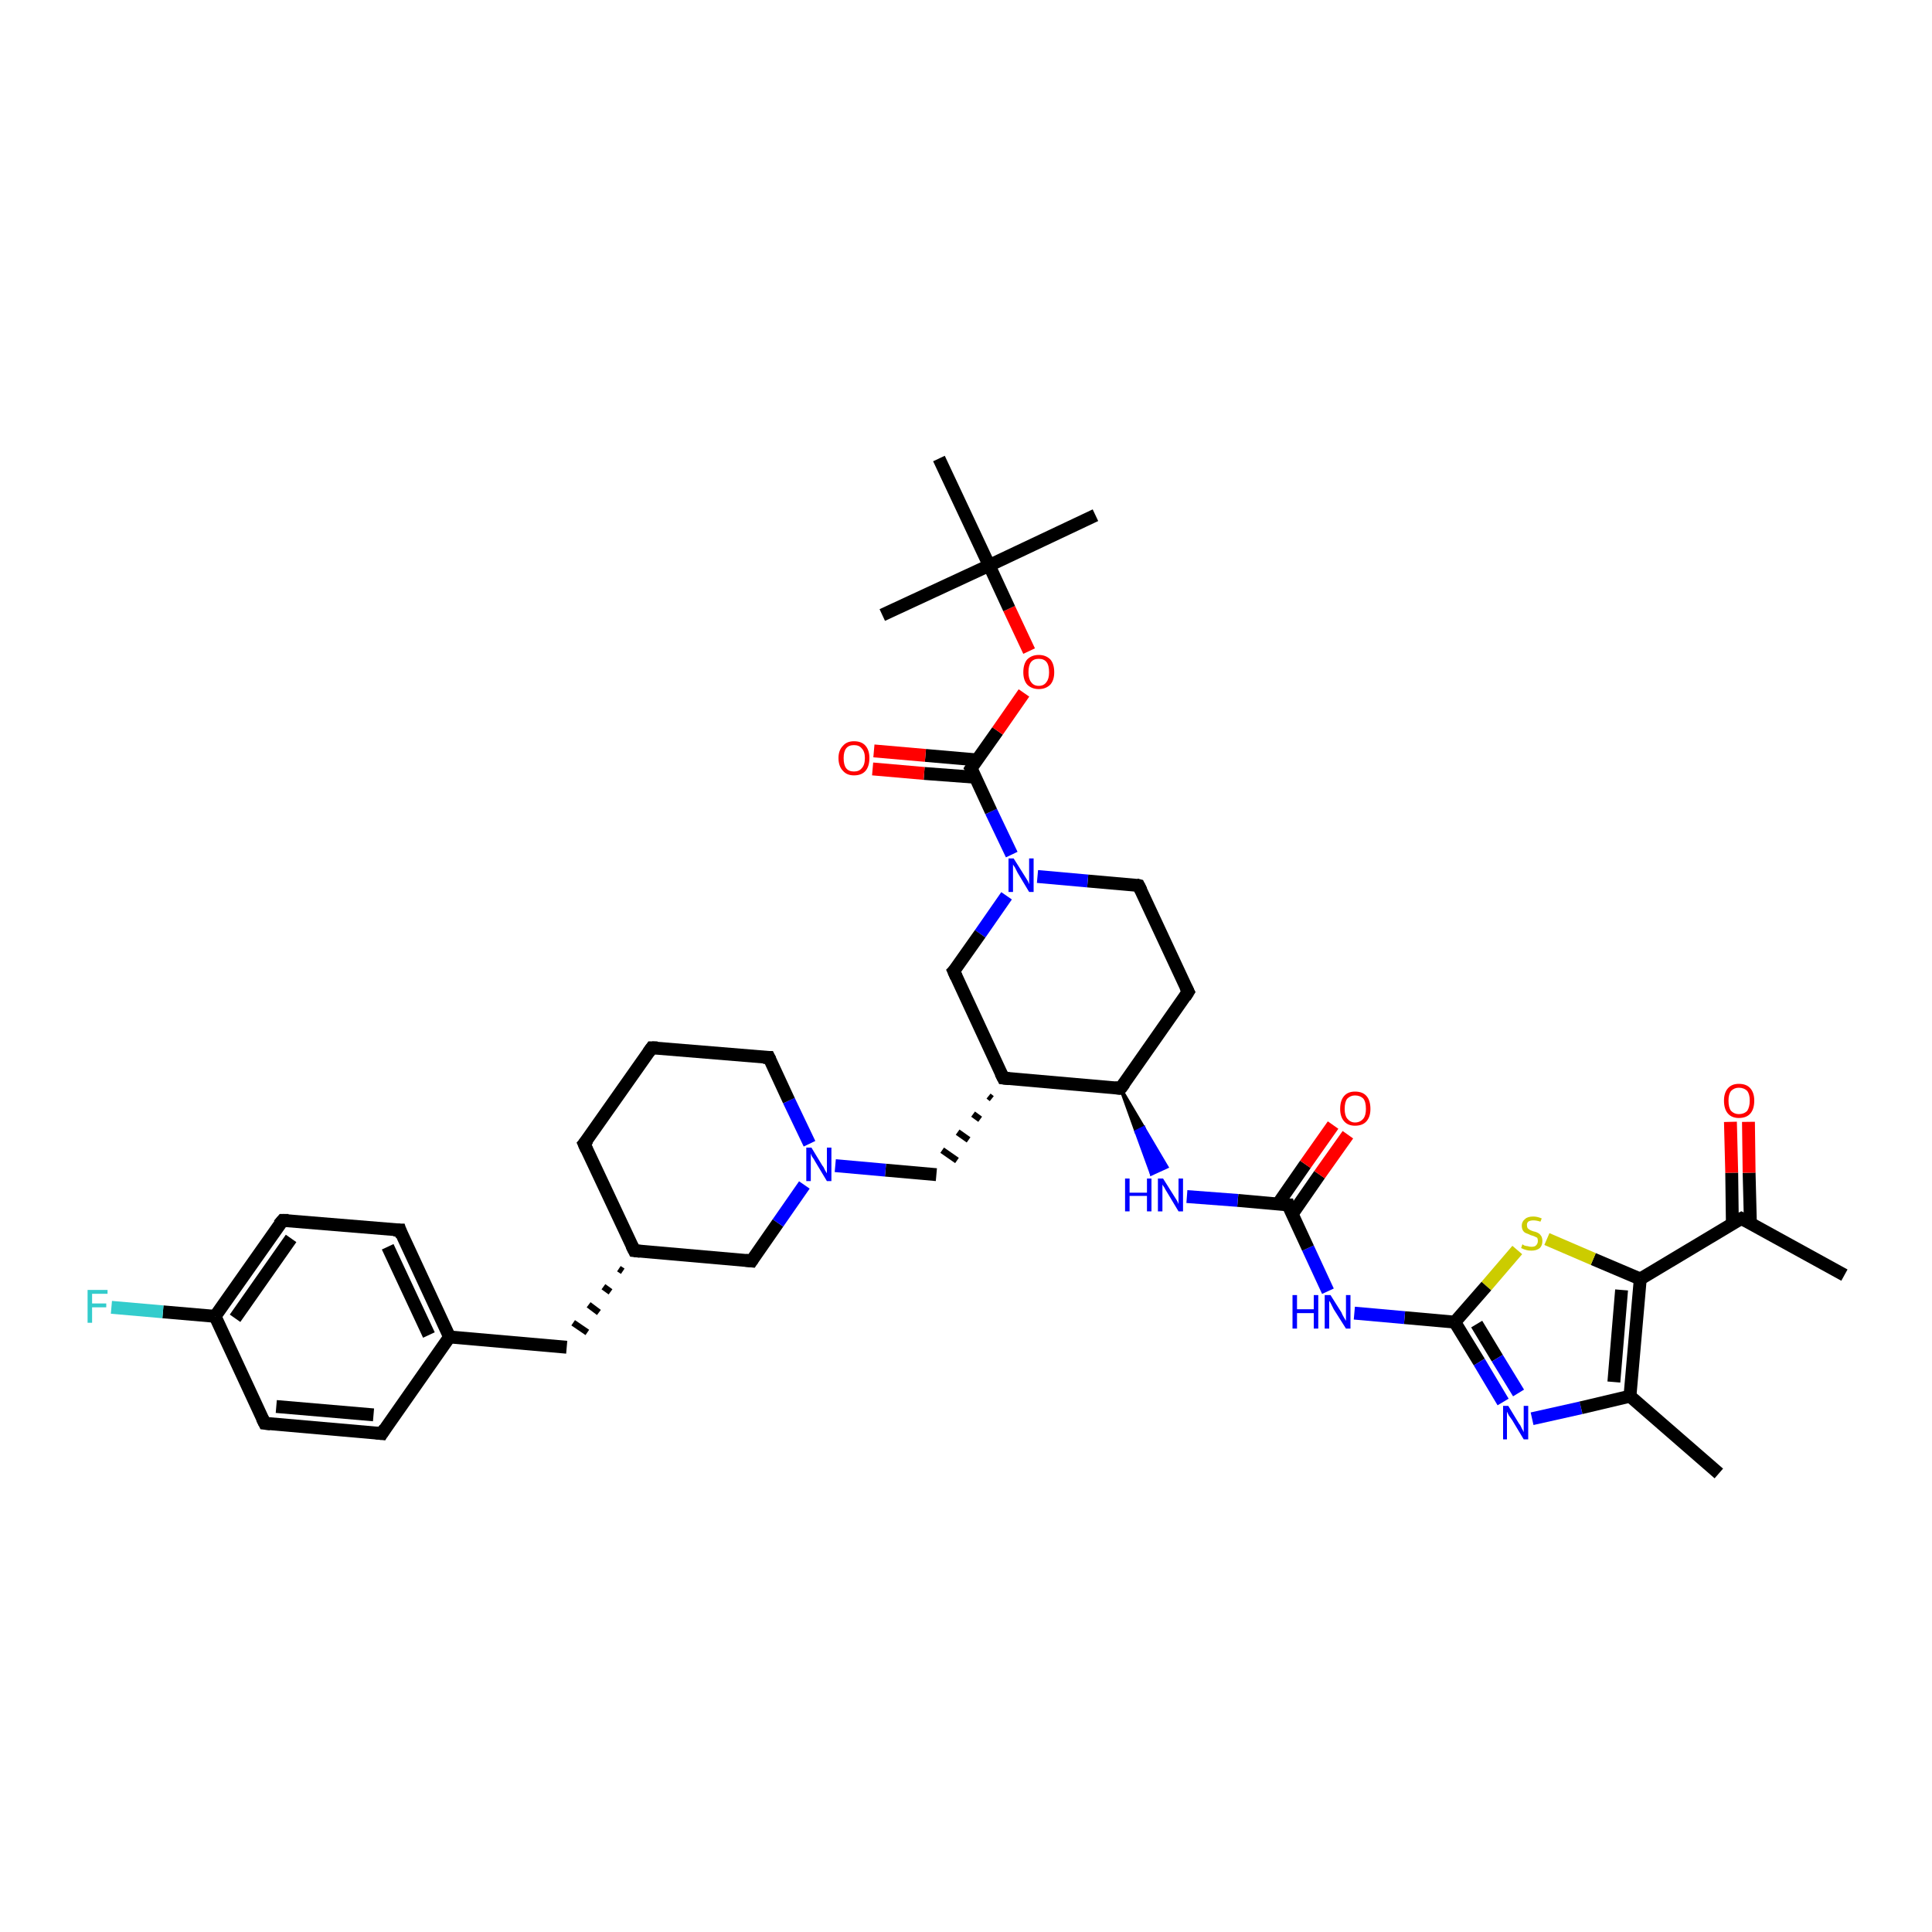 <?xml version='1.0' encoding='iso-8859-1'?>
<svg version='1.1' baseProfile='full'
              xmlns='http://www.w3.org/2000/svg'
                      xmlns:rdkit='http://www.rdkit.org/xml'
                      xmlns:xlink='http://www.w3.org/1999/xlink'
                  xml:space='preserve'
width='300px' height='300px' viewBox='0 0 300 300'>
<!-- END OF HEADER -->
<rect style='opacity:1.0;fill:#FFFFFF;stroke:none' width='300.0' height='300.0' x='0.0' y='0.0'> </rect>
<path class='bond-0 atom-0 atom-1' d='M 286.4,198.0 L 270.4,189.2' style='fill:none;fill-rule:evenodd;stroke:#000000;stroke-width:2.0px;stroke-linecap:butt;stroke-linejoin:miter;stroke-opacity:1' />
<path class='bond-1 atom-1 atom-2' d='M 271.8,189.9 L 271.6,182.1' style='fill:none;fill-rule:evenodd;stroke:#000000;stroke-width:2.0px;stroke-linecap:butt;stroke-linejoin:miter;stroke-opacity:1' />
<path class='bond-1 atom-1 atom-2' d='M 271.6,182.1 L 271.5,174.2' style='fill:none;fill-rule:evenodd;stroke:#FF0000;stroke-width:2.0px;stroke-linecap:butt;stroke-linejoin:miter;stroke-opacity:1' />
<path class='bond-1 atom-1 atom-2' d='M 269.0,190.0 L 268.9,182.1' style='fill:none;fill-rule:evenodd;stroke:#000000;stroke-width:2.0px;stroke-linecap:butt;stroke-linejoin:miter;stroke-opacity:1' />
<path class='bond-1 atom-1 atom-2' d='M 268.9,182.1 L 268.7,174.2' style='fill:none;fill-rule:evenodd;stroke:#FF0000;stroke-width:2.0px;stroke-linecap:butt;stroke-linejoin:miter;stroke-opacity:1' />
<path class='bond-2 atom-1 atom-3' d='M 270.4,189.2 L 254.7,198.6' style='fill:none;fill-rule:evenodd;stroke:#000000;stroke-width:2.0px;stroke-linecap:butt;stroke-linejoin:miter;stroke-opacity:1' />
<path class='bond-3 atom-3 atom-4' d='M 254.7,198.6 L 247.4,195.5' style='fill:none;fill-rule:evenodd;stroke:#000000;stroke-width:2.0px;stroke-linecap:butt;stroke-linejoin:miter;stroke-opacity:1' />
<path class='bond-3 atom-3 atom-4' d='M 247.4,195.5 L 240.2,192.4' style='fill:none;fill-rule:evenodd;stroke:#CCCC00;stroke-width:2.0px;stroke-linecap:butt;stroke-linejoin:miter;stroke-opacity:1' />
<path class='bond-4 atom-4 atom-5' d='M 235.6,194.1 L 230.8,199.7' style='fill:none;fill-rule:evenodd;stroke:#CCCC00;stroke-width:2.0px;stroke-linecap:butt;stroke-linejoin:miter;stroke-opacity:1' />
<path class='bond-4 atom-4 atom-5' d='M 230.8,199.7 L 225.9,205.3' style='fill:none;fill-rule:evenodd;stroke:#000000;stroke-width:2.0px;stroke-linecap:butt;stroke-linejoin:miter;stroke-opacity:1' />
<path class='bond-5 atom-5 atom-6' d='M 225.9,205.3 L 218.1,204.6' style='fill:none;fill-rule:evenodd;stroke:#000000;stroke-width:2.0px;stroke-linecap:butt;stroke-linejoin:miter;stroke-opacity:1' />
<path class='bond-5 atom-5 atom-6' d='M 218.1,204.6 L 210.3,203.9' style='fill:none;fill-rule:evenodd;stroke:#0000FF;stroke-width:2.0px;stroke-linecap:butt;stroke-linejoin:miter;stroke-opacity:1' />
<path class='bond-6 atom-6 atom-7' d='M 206.2,200.5 L 203.1,193.8' style='fill:none;fill-rule:evenodd;stroke:#0000FF;stroke-width:2.0px;stroke-linecap:butt;stroke-linejoin:miter;stroke-opacity:1' />
<path class='bond-6 atom-6 atom-7' d='M 203.1,193.8 L 200.0,187.1' style='fill:none;fill-rule:evenodd;stroke:#000000;stroke-width:2.0px;stroke-linecap:butt;stroke-linejoin:miter;stroke-opacity:1' />
<path class='bond-7 atom-7 atom-8' d='M 200.6,188.6 L 204.9,182.4' style='fill:none;fill-rule:evenodd;stroke:#000000;stroke-width:2.0px;stroke-linecap:butt;stroke-linejoin:miter;stroke-opacity:1' />
<path class='bond-7 atom-7 atom-8' d='M 204.9,182.4 L 209.3,176.2' style='fill:none;fill-rule:evenodd;stroke:#FF0000;stroke-width:2.0px;stroke-linecap:butt;stroke-linejoin:miter;stroke-opacity:1' />
<path class='bond-7 atom-7 atom-8' d='M 198.4,187.0 L 202.7,180.8' style='fill:none;fill-rule:evenodd;stroke:#000000;stroke-width:2.0px;stroke-linecap:butt;stroke-linejoin:miter;stroke-opacity:1' />
<path class='bond-7 atom-7 atom-8' d='M 202.7,180.8 L 207.0,174.7' style='fill:none;fill-rule:evenodd;stroke:#FF0000;stroke-width:2.0px;stroke-linecap:butt;stroke-linejoin:miter;stroke-opacity:1' />
<path class='bond-8 atom-7 atom-9' d='M 200.0,187.1 L 192.2,186.4' style='fill:none;fill-rule:evenodd;stroke:#000000;stroke-width:2.0px;stroke-linecap:butt;stroke-linejoin:miter;stroke-opacity:1' />
<path class='bond-8 atom-7 atom-9' d='M 192.2,186.4 L 184.3,185.8' style='fill:none;fill-rule:evenodd;stroke:#0000FF;stroke-width:2.0px;stroke-linecap:butt;stroke-linejoin:miter;stroke-opacity:1' />
<path class='bond-9 atom-10 atom-9' d='M 174.0,169.0 L 177.6,175.1 L 176.4,175.7 Z' style='fill:#000000;fill-rule:evenodd;fill-opacity:1;stroke:#000000;stroke-width:0.5px;stroke-linecap:butt;stroke-linejoin:miter;stroke-opacity:1;' />
<path class='bond-9 atom-10 atom-9' d='M 177.6,175.1 L 178.8,182.3 L 181.2,181.2 Z' style='fill:#0000FF;fill-rule:evenodd;fill-opacity:1;stroke:#0000FF;stroke-width:0.5px;stroke-linecap:butt;stroke-linejoin:miter;stroke-opacity:1;' />
<path class='bond-9 atom-10 atom-9' d='M 177.6,175.1 L 176.4,175.7 L 178.8,182.3 Z' style='fill:#0000FF;fill-rule:evenodd;fill-opacity:1;stroke:#0000FF;stroke-width:0.5px;stroke-linecap:butt;stroke-linejoin:miter;stroke-opacity:1;' />
<path class='bond-10 atom-10 atom-11' d='M 174.0,169.0 L 184.5,154.0' style='fill:none;fill-rule:evenodd;stroke:#000000;stroke-width:2.0px;stroke-linecap:butt;stroke-linejoin:miter;stroke-opacity:1' />
<path class='bond-11 atom-11 atom-12' d='M 184.5,154.0 L 176.8,137.5' style='fill:none;fill-rule:evenodd;stroke:#000000;stroke-width:2.0px;stroke-linecap:butt;stroke-linejoin:miter;stroke-opacity:1' />
<path class='bond-12 atom-12 atom-13' d='M 176.8,137.5 L 168.9,136.8' style='fill:none;fill-rule:evenodd;stroke:#000000;stroke-width:2.0px;stroke-linecap:butt;stroke-linejoin:miter;stroke-opacity:1' />
<path class='bond-12 atom-12 atom-13' d='M 168.9,136.8 L 161.1,136.1' style='fill:none;fill-rule:evenodd;stroke:#0000FF;stroke-width:2.0px;stroke-linecap:butt;stroke-linejoin:miter;stroke-opacity:1' />
<path class='bond-13 atom-13 atom-14' d='M 156.3,139.1 L 152.2,145.0' style='fill:none;fill-rule:evenodd;stroke:#0000FF;stroke-width:2.0px;stroke-linecap:butt;stroke-linejoin:miter;stroke-opacity:1' />
<path class='bond-13 atom-13 atom-14' d='M 152.2,145.0 L 148.1,150.8' style='fill:none;fill-rule:evenodd;stroke:#000000;stroke-width:2.0px;stroke-linecap:butt;stroke-linejoin:miter;stroke-opacity:1' />
<path class='bond-14 atom-14 atom-15' d='M 148.1,150.8 L 155.8,167.4' style='fill:none;fill-rule:evenodd;stroke:#000000;stroke-width:2.0px;stroke-linecap:butt;stroke-linejoin:miter;stroke-opacity:1' />
<path class='bond-15 atom-15 atom-16' d='M 153.5,170.2 L 154.0,170.6' style='fill:none;fill-rule:evenodd;stroke:#000000;stroke-width:1.0px;stroke-linecap:butt;stroke-linejoin:miter;stroke-opacity:1' />
<path class='bond-15 atom-15 atom-16' d='M 151.1,173.0 L 152.2,173.8' style='fill:none;fill-rule:evenodd;stroke:#000000;stroke-width:1.0px;stroke-linecap:butt;stroke-linejoin:miter;stroke-opacity:1' />
<path class='bond-15 atom-15 atom-16' d='M 148.7,175.8 L 150.4,177.0' style='fill:none;fill-rule:evenodd;stroke:#000000;stroke-width:1.0px;stroke-linecap:butt;stroke-linejoin:miter;stroke-opacity:1' />
<path class='bond-15 atom-15 atom-16' d='M 146.3,178.6 L 148.6,180.2' style='fill:none;fill-rule:evenodd;stroke:#000000;stroke-width:1.0px;stroke-linecap:butt;stroke-linejoin:miter;stroke-opacity:1' />
<path class='bond-16 atom-16 atom-17' d='M 145.4,182.4 L 137.5,181.7' style='fill:none;fill-rule:evenodd;stroke:#000000;stroke-width:2.0px;stroke-linecap:butt;stroke-linejoin:miter;stroke-opacity:1' />
<path class='bond-16 atom-16 atom-17' d='M 137.5,181.7 L 129.7,181.0' style='fill:none;fill-rule:evenodd;stroke:#0000FF;stroke-width:2.0px;stroke-linecap:butt;stroke-linejoin:miter;stroke-opacity:1' />
<path class='bond-17 atom-17 atom-18' d='M 125.7,177.6 L 122.5,170.9' style='fill:none;fill-rule:evenodd;stroke:#0000FF;stroke-width:2.0px;stroke-linecap:butt;stroke-linejoin:miter;stroke-opacity:1' />
<path class='bond-17 atom-17 atom-18' d='M 122.5,170.9 L 119.4,164.2' style='fill:none;fill-rule:evenodd;stroke:#000000;stroke-width:2.0px;stroke-linecap:butt;stroke-linejoin:miter;stroke-opacity:1' />
<path class='bond-18 atom-18 atom-19' d='M 119.4,164.2 L 101.2,162.7' style='fill:none;fill-rule:evenodd;stroke:#000000;stroke-width:2.0px;stroke-linecap:butt;stroke-linejoin:miter;stroke-opacity:1' />
<path class='bond-19 atom-19 atom-20' d='M 101.2,162.7 L 90.7,177.6' style='fill:none;fill-rule:evenodd;stroke:#000000;stroke-width:2.0px;stroke-linecap:butt;stroke-linejoin:miter;stroke-opacity:1' />
<path class='bond-20 atom-20 atom-21' d='M 90.7,177.6 L 98.5,194.2' style='fill:none;fill-rule:evenodd;stroke:#000000;stroke-width:2.0px;stroke-linecap:butt;stroke-linejoin:miter;stroke-opacity:1' />
<path class='bond-21 atom-21 atom-22' d='M 96.1,197.0 L 96.7,197.4' style='fill:none;fill-rule:evenodd;stroke:#000000;stroke-width:1.0px;stroke-linecap:butt;stroke-linejoin:miter;stroke-opacity:1' />
<path class='bond-21 atom-21 atom-22' d='M 93.7,199.8 L 94.8,200.6' style='fill:none;fill-rule:evenodd;stroke:#000000;stroke-width:1.0px;stroke-linecap:butt;stroke-linejoin:miter;stroke-opacity:1' />
<path class='bond-21 atom-21 atom-22' d='M 91.4,202.6 L 93.0,203.8' style='fill:none;fill-rule:evenodd;stroke:#000000;stroke-width:1.0px;stroke-linecap:butt;stroke-linejoin:miter;stroke-opacity:1' />
<path class='bond-21 atom-21 atom-22' d='M 89.0,205.4 L 91.2,206.9' style='fill:none;fill-rule:evenodd;stroke:#000000;stroke-width:1.0px;stroke-linecap:butt;stroke-linejoin:miter;stroke-opacity:1' />
<path class='bond-22 atom-22 atom-23' d='M 88.0,209.2 L 69.8,207.6' style='fill:none;fill-rule:evenodd;stroke:#000000;stroke-width:2.0px;stroke-linecap:butt;stroke-linejoin:miter;stroke-opacity:1' />
<path class='bond-23 atom-23 atom-24' d='M 69.8,207.6 L 62.1,191.0' style='fill:none;fill-rule:evenodd;stroke:#000000;stroke-width:2.0px;stroke-linecap:butt;stroke-linejoin:miter;stroke-opacity:1' />
<path class='bond-23 atom-23 atom-24' d='M 66.6,207.3 L 60.2,193.6' style='fill:none;fill-rule:evenodd;stroke:#000000;stroke-width:2.0px;stroke-linecap:butt;stroke-linejoin:miter;stroke-opacity:1' />
<path class='bond-24 atom-24 atom-25' d='M 62.1,191.0 L 43.9,189.5' style='fill:none;fill-rule:evenodd;stroke:#000000;stroke-width:2.0px;stroke-linecap:butt;stroke-linejoin:miter;stroke-opacity:1' />
<path class='bond-25 atom-25 atom-26' d='M 43.9,189.5 L 33.4,204.4' style='fill:none;fill-rule:evenodd;stroke:#000000;stroke-width:2.0px;stroke-linecap:butt;stroke-linejoin:miter;stroke-opacity:1' />
<path class='bond-25 atom-25 atom-26' d='M 45.2,192.3 L 36.5,204.7' style='fill:none;fill-rule:evenodd;stroke:#000000;stroke-width:2.0px;stroke-linecap:butt;stroke-linejoin:miter;stroke-opacity:1' />
<path class='bond-26 atom-26 atom-27' d='M 33.4,204.4 L 25.3,203.7' style='fill:none;fill-rule:evenodd;stroke:#000000;stroke-width:2.0px;stroke-linecap:butt;stroke-linejoin:miter;stroke-opacity:1' />
<path class='bond-26 atom-26 atom-27' d='M 25.3,203.7 L 17.3,203.0' style='fill:none;fill-rule:evenodd;stroke:#33CCCC;stroke-width:2.0px;stroke-linecap:butt;stroke-linejoin:miter;stroke-opacity:1' />
<path class='bond-27 atom-26 atom-28' d='M 33.4,204.4 L 41.1,221.0' style='fill:none;fill-rule:evenodd;stroke:#000000;stroke-width:2.0px;stroke-linecap:butt;stroke-linejoin:miter;stroke-opacity:1' />
<path class='bond-28 atom-28 atom-29' d='M 41.1,221.0 L 59.3,222.6' style='fill:none;fill-rule:evenodd;stroke:#000000;stroke-width:2.0px;stroke-linecap:butt;stroke-linejoin:miter;stroke-opacity:1' />
<path class='bond-28 atom-28 atom-29' d='M 42.9,218.4 L 58.0,219.7' style='fill:none;fill-rule:evenodd;stroke:#000000;stroke-width:2.0px;stroke-linecap:butt;stroke-linejoin:miter;stroke-opacity:1' />
<path class='bond-29 atom-21 atom-30' d='M 98.5,194.2 L 116.7,195.8' style='fill:none;fill-rule:evenodd;stroke:#000000;stroke-width:2.0px;stroke-linecap:butt;stroke-linejoin:miter;stroke-opacity:1' />
<path class='bond-30 atom-13 atom-31' d='M 157.1,132.7 L 153.9,126.0' style='fill:none;fill-rule:evenodd;stroke:#0000FF;stroke-width:2.0px;stroke-linecap:butt;stroke-linejoin:miter;stroke-opacity:1' />
<path class='bond-30 atom-13 atom-31' d='M 153.9,126.0 L 150.8,119.3' style='fill:none;fill-rule:evenodd;stroke:#000000;stroke-width:2.0px;stroke-linecap:butt;stroke-linejoin:miter;stroke-opacity:1' />
<path class='bond-31 atom-31 atom-32' d='M 151.7,118.0 L 143.7,117.3' style='fill:none;fill-rule:evenodd;stroke:#000000;stroke-width:2.0px;stroke-linecap:butt;stroke-linejoin:miter;stroke-opacity:1' />
<path class='bond-31 atom-31 atom-32' d='M 143.7,117.3 L 135.7,116.6' style='fill:none;fill-rule:evenodd;stroke:#FF0000;stroke-width:2.0px;stroke-linecap:butt;stroke-linejoin:miter;stroke-opacity:1' />
<path class='bond-31 atom-31 atom-32' d='M 151.5,120.7 L 143.5,120.1' style='fill:none;fill-rule:evenodd;stroke:#000000;stroke-width:2.0px;stroke-linecap:butt;stroke-linejoin:miter;stroke-opacity:1' />
<path class='bond-31 atom-31 atom-32' d='M 143.5,120.1 L 135.5,119.4' style='fill:none;fill-rule:evenodd;stroke:#FF0000;stroke-width:2.0px;stroke-linecap:butt;stroke-linejoin:miter;stroke-opacity:1' />
<path class='bond-32 atom-31 atom-33' d='M 150.8,119.3 L 154.9,113.5' style='fill:none;fill-rule:evenodd;stroke:#000000;stroke-width:2.0px;stroke-linecap:butt;stroke-linejoin:miter;stroke-opacity:1' />
<path class='bond-32 atom-31 atom-33' d='M 154.9,113.5 L 159.0,107.6' style='fill:none;fill-rule:evenodd;stroke:#FF0000;stroke-width:2.0px;stroke-linecap:butt;stroke-linejoin:miter;stroke-opacity:1' />
<path class='bond-33 atom-33 atom-34' d='M 159.8,101.1 L 156.7,94.5' style='fill:none;fill-rule:evenodd;stroke:#FF0000;stroke-width:2.0px;stroke-linecap:butt;stroke-linejoin:miter;stroke-opacity:1' />
<path class='bond-33 atom-33 atom-34' d='M 156.7,94.5 L 153.6,87.8' style='fill:none;fill-rule:evenodd;stroke:#000000;stroke-width:2.0px;stroke-linecap:butt;stroke-linejoin:miter;stroke-opacity:1' />
<path class='bond-34 atom-34 atom-35' d='M 153.6,87.8 L 170.1,80.0' style='fill:none;fill-rule:evenodd;stroke:#000000;stroke-width:2.0px;stroke-linecap:butt;stroke-linejoin:miter;stroke-opacity:1' />
<path class='bond-35 atom-34 atom-36' d='M 153.6,87.8 L 137.0,95.5' style='fill:none;fill-rule:evenodd;stroke:#000000;stroke-width:2.0px;stroke-linecap:butt;stroke-linejoin:miter;stroke-opacity:1' />
<path class='bond-36 atom-34 atom-37' d='M 153.6,87.8 L 145.8,71.2' style='fill:none;fill-rule:evenodd;stroke:#000000;stroke-width:2.0px;stroke-linecap:butt;stroke-linejoin:miter;stroke-opacity:1' />
<path class='bond-37 atom-5 atom-38' d='M 225.9,205.3 L 229.7,211.5' style='fill:none;fill-rule:evenodd;stroke:#000000;stroke-width:2.0px;stroke-linecap:butt;stroke-linejoin:miter;stroke-opacity:1' />
<path class='bond-37 atom-5 atom-38' d='M 229.7,211.5 L 233.4,217.7' style='fill:none;fill-rule:evenodd;stroke:#0000FF;stroke-width:2.0px;stroke-linecap:butt;stroke-linejoin:miter;stroke-opacity:1' />
<path class='bond-37 atom-5 atom-38' d='M 229.3,205.6 L 232.5,210.9' style='fill:none;fill-rule:evenodd;stroke:#000000;stroke-width:2.0px;stroke-linecap:butt;stroke-linejoin:miter;stroke-opacity:1' />
<path class='bond-37 atom-5 atom-38' d='M 232.5,210.9 L 235.8,216.3' style='fill:none;fill-rule:evenodd;stroke:#0000FF;stroke-width:2.0px;stroke-linecap:butt;stroke-linejoin:miter;stroke-opacity:1' />
<path class='bond-38 atom-38 atom-39' d='M 237.9,220.3 L 245.5,218.6' style='fill:none;fill-rule:evenodd;stroke:#0000FF;stroke-width:2.0px;stroke-linecap:butt;stroke-linejoin:miter;stroke-opacity:1' />
<path class='bond-38 atom-38 atom-39' d='M 245.5,218.6 L 253.1,216.8' style='fill:none;fill-rule:evenodd;stroke:#000000;stroke-width:2.0px;stroke-linecap:butt;stroke-linejoin:miter;stroke-opacity:1' />
<path class='bond-39 atom-39 atom-40' d='M 253.1,216.8 L 266.9,228.8' style='fill:none;fill-rule:evenodd;stroke:#000000;stroke-width:2.0px;stroke-linecap:butt;stroke-linejoin:miter;stroke-opacity:1' />
<path class='bond-40 atom-39 atom-3' d='M 253.1,216.8 L 254.7,198.6' style='fill:none;fill-rule:evenodd;stroke:#000000;stroke-width:2.0px;stroke-linecap:butt;stroke-linejoin:miter;stroke-opacity:1' />
<path class='bond-40 atom-39 atom-3' d='M 250.6,214.6 L 251.8,200.3' style='fill:none;fill-rule:evenodd;stroke:#000000;stroke-width:2.0px;stroke-linecap:butt;stroke-linejoin:miter;stroke-opacity:1' />
<path class='bond-41 atom-15 atom-10' d='M 155.8,167.4 L 174.0,169.0' style='fill:none;fill-rule:evenodd;stroke:#000000;stroke-width:2.0px;stroke-linecap:butt;stroke-linejoin:miter;stroke-opacity:1' />
<path class='bond-42 atom-30 atom-17' d='M 116.7,195.8 L 120.8,189.9' style='fill:none;fill-rule:evenodd;stroke:#000000;stroke-width:2.0px;stroke-linecap:butt;stroke-linejoin:miter;stroke-opacity:1' />
<path class='bond-42 atom-30 atom-17' d='M 120.8,189.9 L 124.9,184.0' style='fill:none;fill-rule:evenodd;stroke:#0000FF;stroke-width:2.0px;stroke-linecap:butt;stroke-linejoin:miter;stroke-opacity:1' />
<path class='bond-43 atom-29 atom-23' d='M 59.3,222.6 L 69.8,207.6' style='fill:none;fill-rule:evenodd;stroke:#000000;stroke-width:2.0px;stroke-linecap:butt;stroke-linejoin:miter;stroke-opacity:1' />
<path d='M 271.2,189.6 L 270.4,189.2 L 269.6,189.6' style='fill:none;stroke:#000000;stroke-width:2.0px;stroke-linecap:butt;stroke-linejoin:miter;stroke-opacity:1;' />
<path d='M 200.1,187.5 L 200.0,187.1 L 199.6,187.1' style='fill:none;stroke:#000000;stroke-width:2.0px;stroke-linecap:butt;stroke-linejoin:miter;stroke-opacity:1;' />
<path d='M 174.6,168.2 L 174.0,169.0 L 173.1,168.9' style='fill:none;stroke:#000000;stroke-width:2.0px;stroke-linecap:butt;stroke-linejoin:miter;stroke-opacity:1;' />
<path d='M 184.0,154.8 L 184.5,154.0 L 184.1,153.2' style='fill:none;stroke:#000000;stroke-width:2.0px;stroke-linecap:butt;stroke-linejoin:miter;stroke-opacity:1;' />
<path d='M 177.2,138.3 L 176.8,137.5 L 176.4,137.4' style='fill:none;stroke:#000000;stroke-width:2.0px;stroke-linecap:butt;stroke-linejoin:miter;stroke-opacity:1;' />
<path d='M 148.3,150.6 L 148.1,150.8 L 148.5,151.7' style='fill:none;stroke:#000000;stroke-width:2.0px;stroke-linecap:butt;stroke-linejoin:miter;stroke-opacity:1;' />
<path d='M 155.4,166.6 L 155.8,167.4 L 156.7,167.5' style='fill:none;stroke:#000000;stroke-width:2.0px;stroke-linecap:butt;stroke-linejoin:miter;stroke-opacity:1;' />
<path d='M 119.6,164.6 L 119.4,164.2 L 118.5,164.2' style='fill:none;stroke:#000000;stroke-width:2.0px;stroke-linecap:butt;stroke-linejoin:miter;stroke-opacity:1;' />
<path d='M 102.1,162.7 L 101.2,162.7 L 100.7,163.4' style='fill:none;stroke:#000000;stroke-width:2.0px;stroke-linecap:butt;stroke-linejoin:miter;stroke-opacity:1;' />
<path d='M 91.3,176.9 L 90.7,177.6 L 91.1,178.5' style='fill:none;stroke:#000000;stroke-width:2.0px;stroke-linecap:butt;stroke-linejoin:miter;stroke-opacity:1;' />
<path d='M 98.1,193.4 L 98.5,194.2 L 99.4,194.3' style='fill:none;stroke:#000000;stroke-width:2.0px;stroke-linecap:butt;stroke-linejoin:miter;stroke-opacity:1;' />
<path d='M 62.4,191.9 L 62.1,191.0 L 61.1,191.0' style='fill:none;stroke:#000000;stroke-width:2.0px;stroke-linecap:butt;stroke-linejoin:miter;stroke-opacity:1;' />
<path d='M 44.8,189.5 L 43.9,189.5 L 43.3,190.2' style='fill:none;stroke:#000000;stroke-width:2.0px;stroke-linecap:butt;stroke-linejoin:miter;stroke-opacity:1;' />
<path d='M 40.7,220.2 L 41.1,221.0 L 42.0,221.1' style='fill:none;stroke:#000000;stroke-width:2.0px;stroke-linecap:butt;stroke-linejoin:miter;stroke-opacity:1;' />
<path d='M 58.4,222.5 L 59.3,222.6 L 59.8,221.8' style='fill:none;stroke:#000000;stroke-width:2.0px;stroke-linecap:butt;stroke-linejoin:miter;stroke-opacity:1;' />
<path d='M 115.8,195.7 L 116.7,195.8 L 116.9,195.5' style='fill:none;stroke:#000000;stroke-width:2.0px;stroke-linecap:butt;stroke-linejoin:miter;stroke-opacity:1;' />
<path d='M 151.0,119.6 L 150.8,119.3 L 151.0,119.0' style='fill:none;stroke:#000000;stroke-width:2.0px;stroke-linecap:butt;stroke-linejoin:miter;stroke-opacity:1;' />
<path class='atom-2' d='M 267.7 170.9
Q 267.7 169.7, 268.3 169.0
Q 268.9 168.3, 270.0 168.3
Q 271.2 168.3, 271.8 169.0
Q 272.4 169.7, 272.4 170.9
Q 272.4 172.2, 271.8 172.9
Q 271.2 173.6, 270.0 173.6
Q 268.9 173.6, 268.3 172.9
Q 267.7 172.2, 267.7 170.9
M 270.0 173.0
Q 270.8 173.0, 271.3 172.5
Q 271.7 171.9, 271.7 170.9
Q 271.7 169.9, 271.3 169.4
Q 270.8 168.9, 270.0 168.9
Q 269.3 168.9, 268.8 169.4
Q 268.4 169.9, 268.4 170.9
Q 268.4 172.0, 268.8 172.5
Q 269.3 173.0, 270.0 173.0
' fill='#FF0000'/>
<path class='atom-4' d='M 236.4 193.2
Q 236.5 193.3, 236.7 193.4
Q 237.0 193.5, 237.2 193.5
Q 237.5 193.6, 237.8 193.6
Q 238.3 193.6, 238.5 193.4
Q 238.8 193.1, 238.8 192.7
Q 238.8 192.4, 238.7 192.2
Q 238.5 192.1, 238.3 192.0
Q 238.1 191.9, 237.7 191.8
Q 237.3 191.6, 237.0 191.5
Q 236.7 191.4, 236.5 191.1
Q 236.3 190.8, 236.3 190.3
Q 236.3 189.7, 236.8 189.3
Q 237.2 188.9, 238.1 188.9
Q 238.7 188.9, 239.4 189.2
L 239.2 189.7
Q 238.6 189.5, 238.1 189.5
Q 237.6 189.5, 237.3 189.7
Q 237.1 189.9, 237.1 190.2
Q 237.1 190.5, 237.2 190.7
Q 237.4 190.9, 237.6 191.0
Q 237.8 191.1, 238.1 191.2
Q 238.6 191.3, 238.9 191.5
Q 239.1 191.6, 239.3 191.9
Q 239.5 192.2, 239.5 192.7
Q 239.5 193.4, 239.1 193.8
Q 238.6 194.2, 237.8 194.2
Q 237.3 194.2, 237.0 194.1
Q 236.6 194.0, 236.2 193.8
L 236.4 193.2
' fill='#CCCC00'/>
<path class='atom-6' d='M 200.7 201.1
L 201.4 201.1
L 201.4 203.3
L 204.0 203.3
L 204.0 201.1
L 204.7 201.1
L 204.7 206.3
L 204.0 206.3
L 204.0 203.9
L 201.4 203.9
L 201.4 206.3
L 200.7 206.3
L 200.7 201.1
' fill='#0000FF'/>
<path class='atom-6' d='M 206.6 201.1
L 208.3 203.8
Q 208.4 204.1, 208.7 204.6
Q 209.0 205.1, 209.0 205.1
L 209.0 201.1
L 209.7 201.1
L 209.7 206.3
L 209.0 206.3
L 207.1 203.3
Q 206.9 202.9, 206.7 202.5
Q 206.5 202.1, 206.4 202.0
L 206.4 206.3
L 205.7 206.3
L 205.7 201.1
L 206.6 201.1
' fill='#0000FF'/>
<path class='atom-8' d='M 208.1 172.2
Q 208.1 170.9, 208.7 170.2
Q 209.3 169.5, 210.4 169.5
Q 211.6 169.5, 212.2 170.2
Q 212.8 170.9, 212.8 172.2
Q 212.8 173.4, 212.2 174.1
Q 211.6 174.8, 210.4 174.8
Q 209.3 174.8, 208.7 174.1
Q 208.1 173.4, 208.1 172.2
M 210.4 174.3
Q 211.2 174.3, 211.7 173.7
Q 212.1 173.2, 212.1 172.2
Q 212.1 171.1, 211.7 170.6
Q 211.2 170.1, 210.4 170.1
Q 209.7 170.1, 209.2 170.6
Q 208.8 171.1, 208.8 172.2
Q 208.8 173.2, 209.2 173.7
Q 209.7 174.3, 210.4 174.3
' fill='#FF0000'/>
<path class='atom-9' d='M 174.7 183.0
L 175.4 183.0
L 175.4 185.2
L 178.1 185.2
L 178.1 183.0
L 178.8 183.0
L 178.8 188.1
L 178.1 188.1
L 178.1 185.7
L 175.4 185.7
L 175.4 188.1
L 174.7 188.1
L 174.7 183.0
' fill='#0000FF'/>
<path class='atom-9' d='M 180.6 183.0
L 182.3 185.7
Q 182.5 186.0, 182.8 186.5
Q 183.0 186.9, 183.0 187.0
L 183.0 183.0
L 183.7 183.0
L 183.7 188.1
L 183.0 188.1
L 181.2 185.1
Q 181.0 184.8, 180.8 184.4
Q 180.5 184.0, 180.5 183.9
L 180.5 188.1
L 179.8 188.1
L 179.8 183.0
L 180.6 183.0
' fill='#0000FF'/>
<path class='atom-13' d='M 157.4 133.3
L 159.1 136.0
Q 159.3 136.3, 159.6 136.8
Q 159.8 137.3, 159.8 137.3
L 159.8 133.3
L 160.5 133.3
L 160.5 138.5
L 159.8 138.5
L 158.0 135.5
Q 157.8 135.1, 157.6 134.7
Q 157.3 134.3, 157.3 134.2
L 157.3 138.5
L 156.6 138.5
L 156.6 133.3
L 157.4 133.3
' fill='#0000FF'/>
<path class='atom-17' d='M 126.0 178.2
L 127.7 181.0
Q 127.9 181.2, 128.1 181.7
Q 128.4 182.2, 128.4 182.2
L 128.4 178.2
L 129.1 178.2
L 129.1 183.4
L 128.4 183.4
L 126.6 180.4
Q 126.4 180.0, 126.1 179.6
Q 125.9 179.2, 125.9 179.1
L 125.9 183.4
L 125.2 183.4
L 125.2 178.2
L 126.0 178.2
' fill='#0000FF'/>
<path class='atom-27' d='M 13.6 200.3
L 16.7 200.3
L 16.7 200.9
L 14.3 200.9
L 14.3 202.4
L 16.5 202.4
L 16.5 203.0
L 14.3 203.0
L 14.3 205.4
L 13.6 205.4
L 13.6 200.3
' fill='#33CCCC'/>
<path class='atom-32' d='M 130.2 117.7
Q 130.2 116.5, 130.9 115.8
Q 131.5 115.1, 132.6 115.1
Q 133.8 115.1, 134.4 115.8
Q 135.0 116.5, 135.0 117.7
Q 135.0 119.0, 134.4 119.7
Q 133.8 120.4, 132.6 120.4
Q 131.5 120.4, 130.9 119.7
Q 130.2 119.0, 130.2 117.7
M 132.6 119.8
Q 133.4 119.8, 133.8 119.3
Q 134.3 118.8, 134.3 117.7
Q 134.3 116.7, 133.8 116.2
Q 133.4 115.7, 132.6 115.7
Q 131.8 115.7, 131.4 116.2
Q 131.0 116.7, 131.0 117.7
Q 131.0 118.8, 131.4 119.3
Q 131.8 119.8, 132.6 119.8
' fill='#FF0000'/>
<path class='atom-33' d='M 158.9 104.4
Q 158.9 103.1, 159.5 102.4
Q 160.2 101.7, 161.3 101.7
Q 162.4 101.7, 163.1 102.4
Q 163.7 103.1, 163.7 104.4
Q 163.7 105.6, 163.1 106.3
Q 162.4 107.0, 161.3 107.0
Q 160.2 107.0, 159.5 106.3
Q 158.9 105.6, 158.9 104.4
M 161.3 106.5
Q 162.1 106.5, 162.5 105.9
Q 162.9 105.4, 162.9 104.4
Q 162.9 103.3, 162.5 102.8
Q 162.1 102.3, 161.3 102.3
Q 160.5 102.3, 160.1 102.8
Q 159.7 103.3, 159.7 104.4
Q 159.7 105.4, 160.1 105.9
Q 160.5 106.5, 161.3 106.5
' fill='#FF0000'/>
<path class='atom-38' d='M 234.2 218.3
L 235.9 221.1
Q 236.1 221.3, 236.3 221.8
Q 236.6 222.3, 236.6 222.4
L 236.6 218.3
L 237.3 218.3
L 237.3 223.5
L 236.6 223.5
L 234.8 220.5
Q 234.6 220.2, 234.3 219.8
Q 234.1 219.4, 234.0 219.2
L 234.0 223.5
L 233.4 223.5
L 233.4 218.3
L 234.2 218.3
' fill='#0000FF'/>
</svg>
